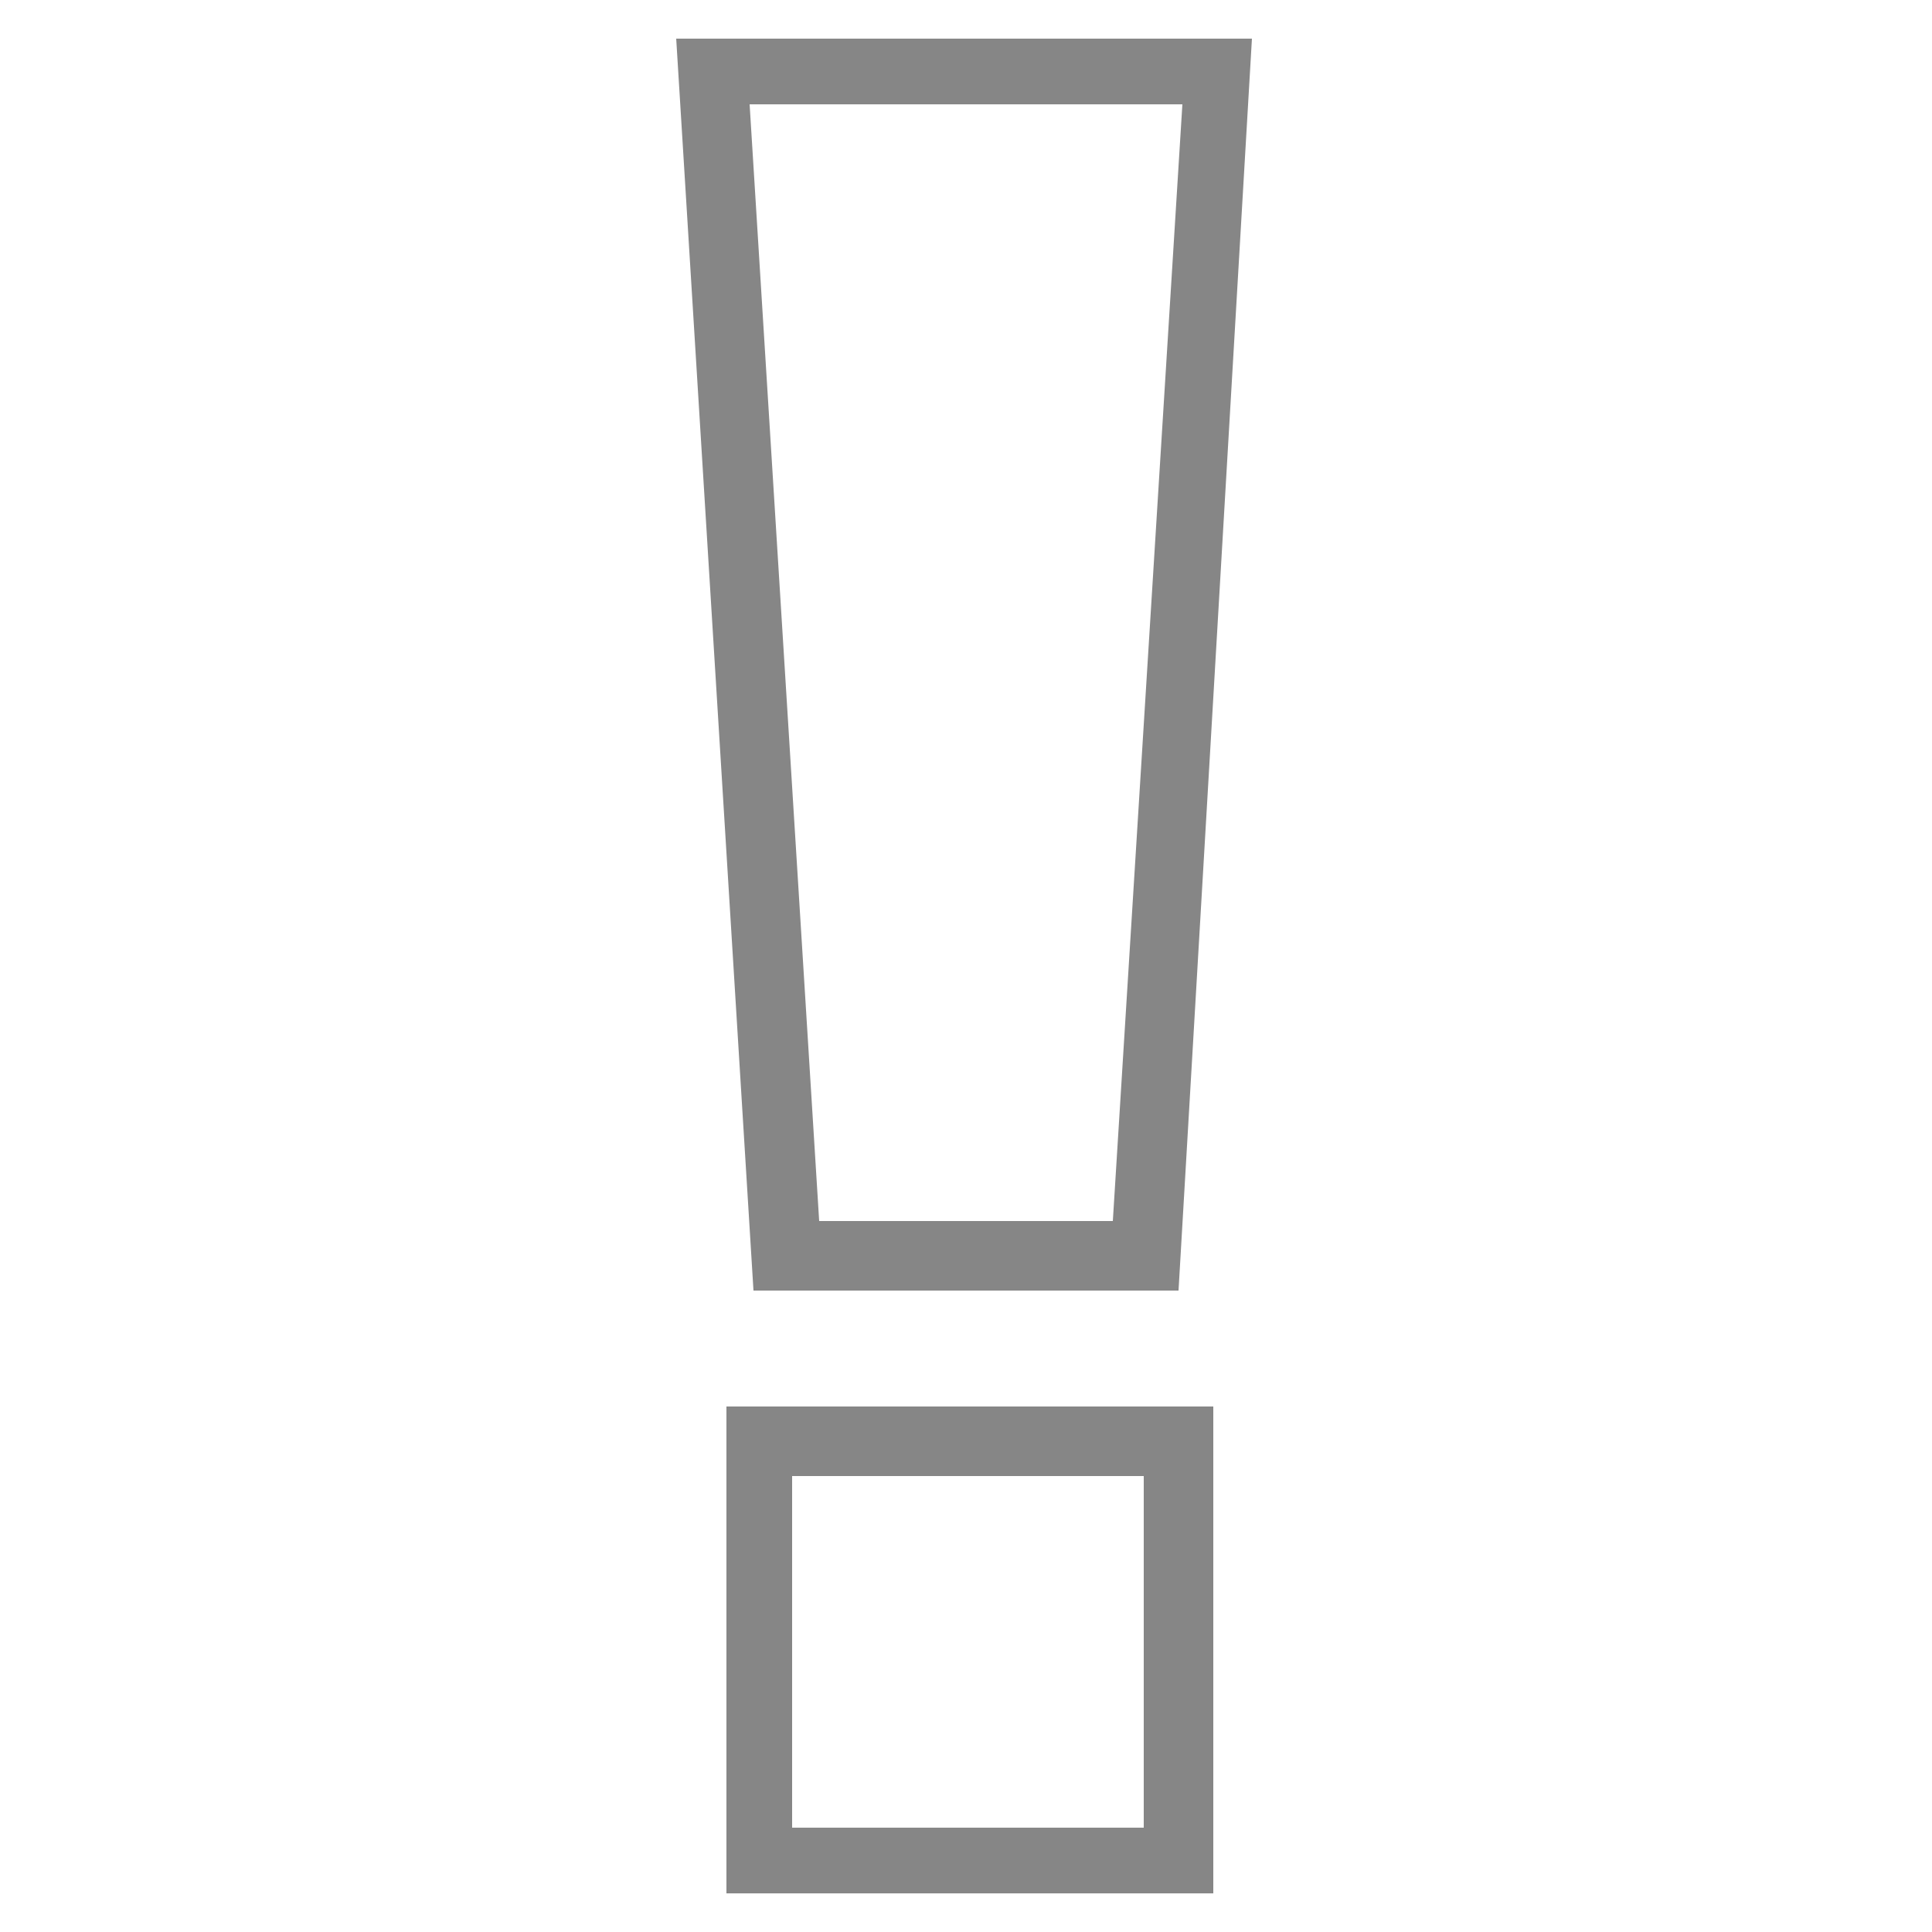 <?xml version="1.0" encoding="utf-8"?>
<!-- Generator: Adobe Illustrator 22.0.1, SVG Export Plug-In . SVG Version: 6.00 Build 0)  -->
<svg version="1.1" id="Calque_1" xmlns="http://www.w3.org/2000/svg" xmlns:xlink="http://www.w3.org/1999/xlink" x="0px" y="0px"
	 viewBox="0 0 50 50" style="enable-background:new 0 0 50 50;" xml:space="preserve">
<style type="text/css">
	.st0{fill:#868686;}
</style>
<g>
	<path class="st0" d="M30.5,33.4H19.5L17.5,1h14.9L30.5,33.4z M21.2,31.6h7.6l1.8-28.9H19.4L21.2,31.6z"/>
	<path class="st0" d="M31.3,49H18.8V36.4h12.6V49z M20.5,47.3h9.1v-9.1h-9.1V47.3z"/>
</g>
</svg>
